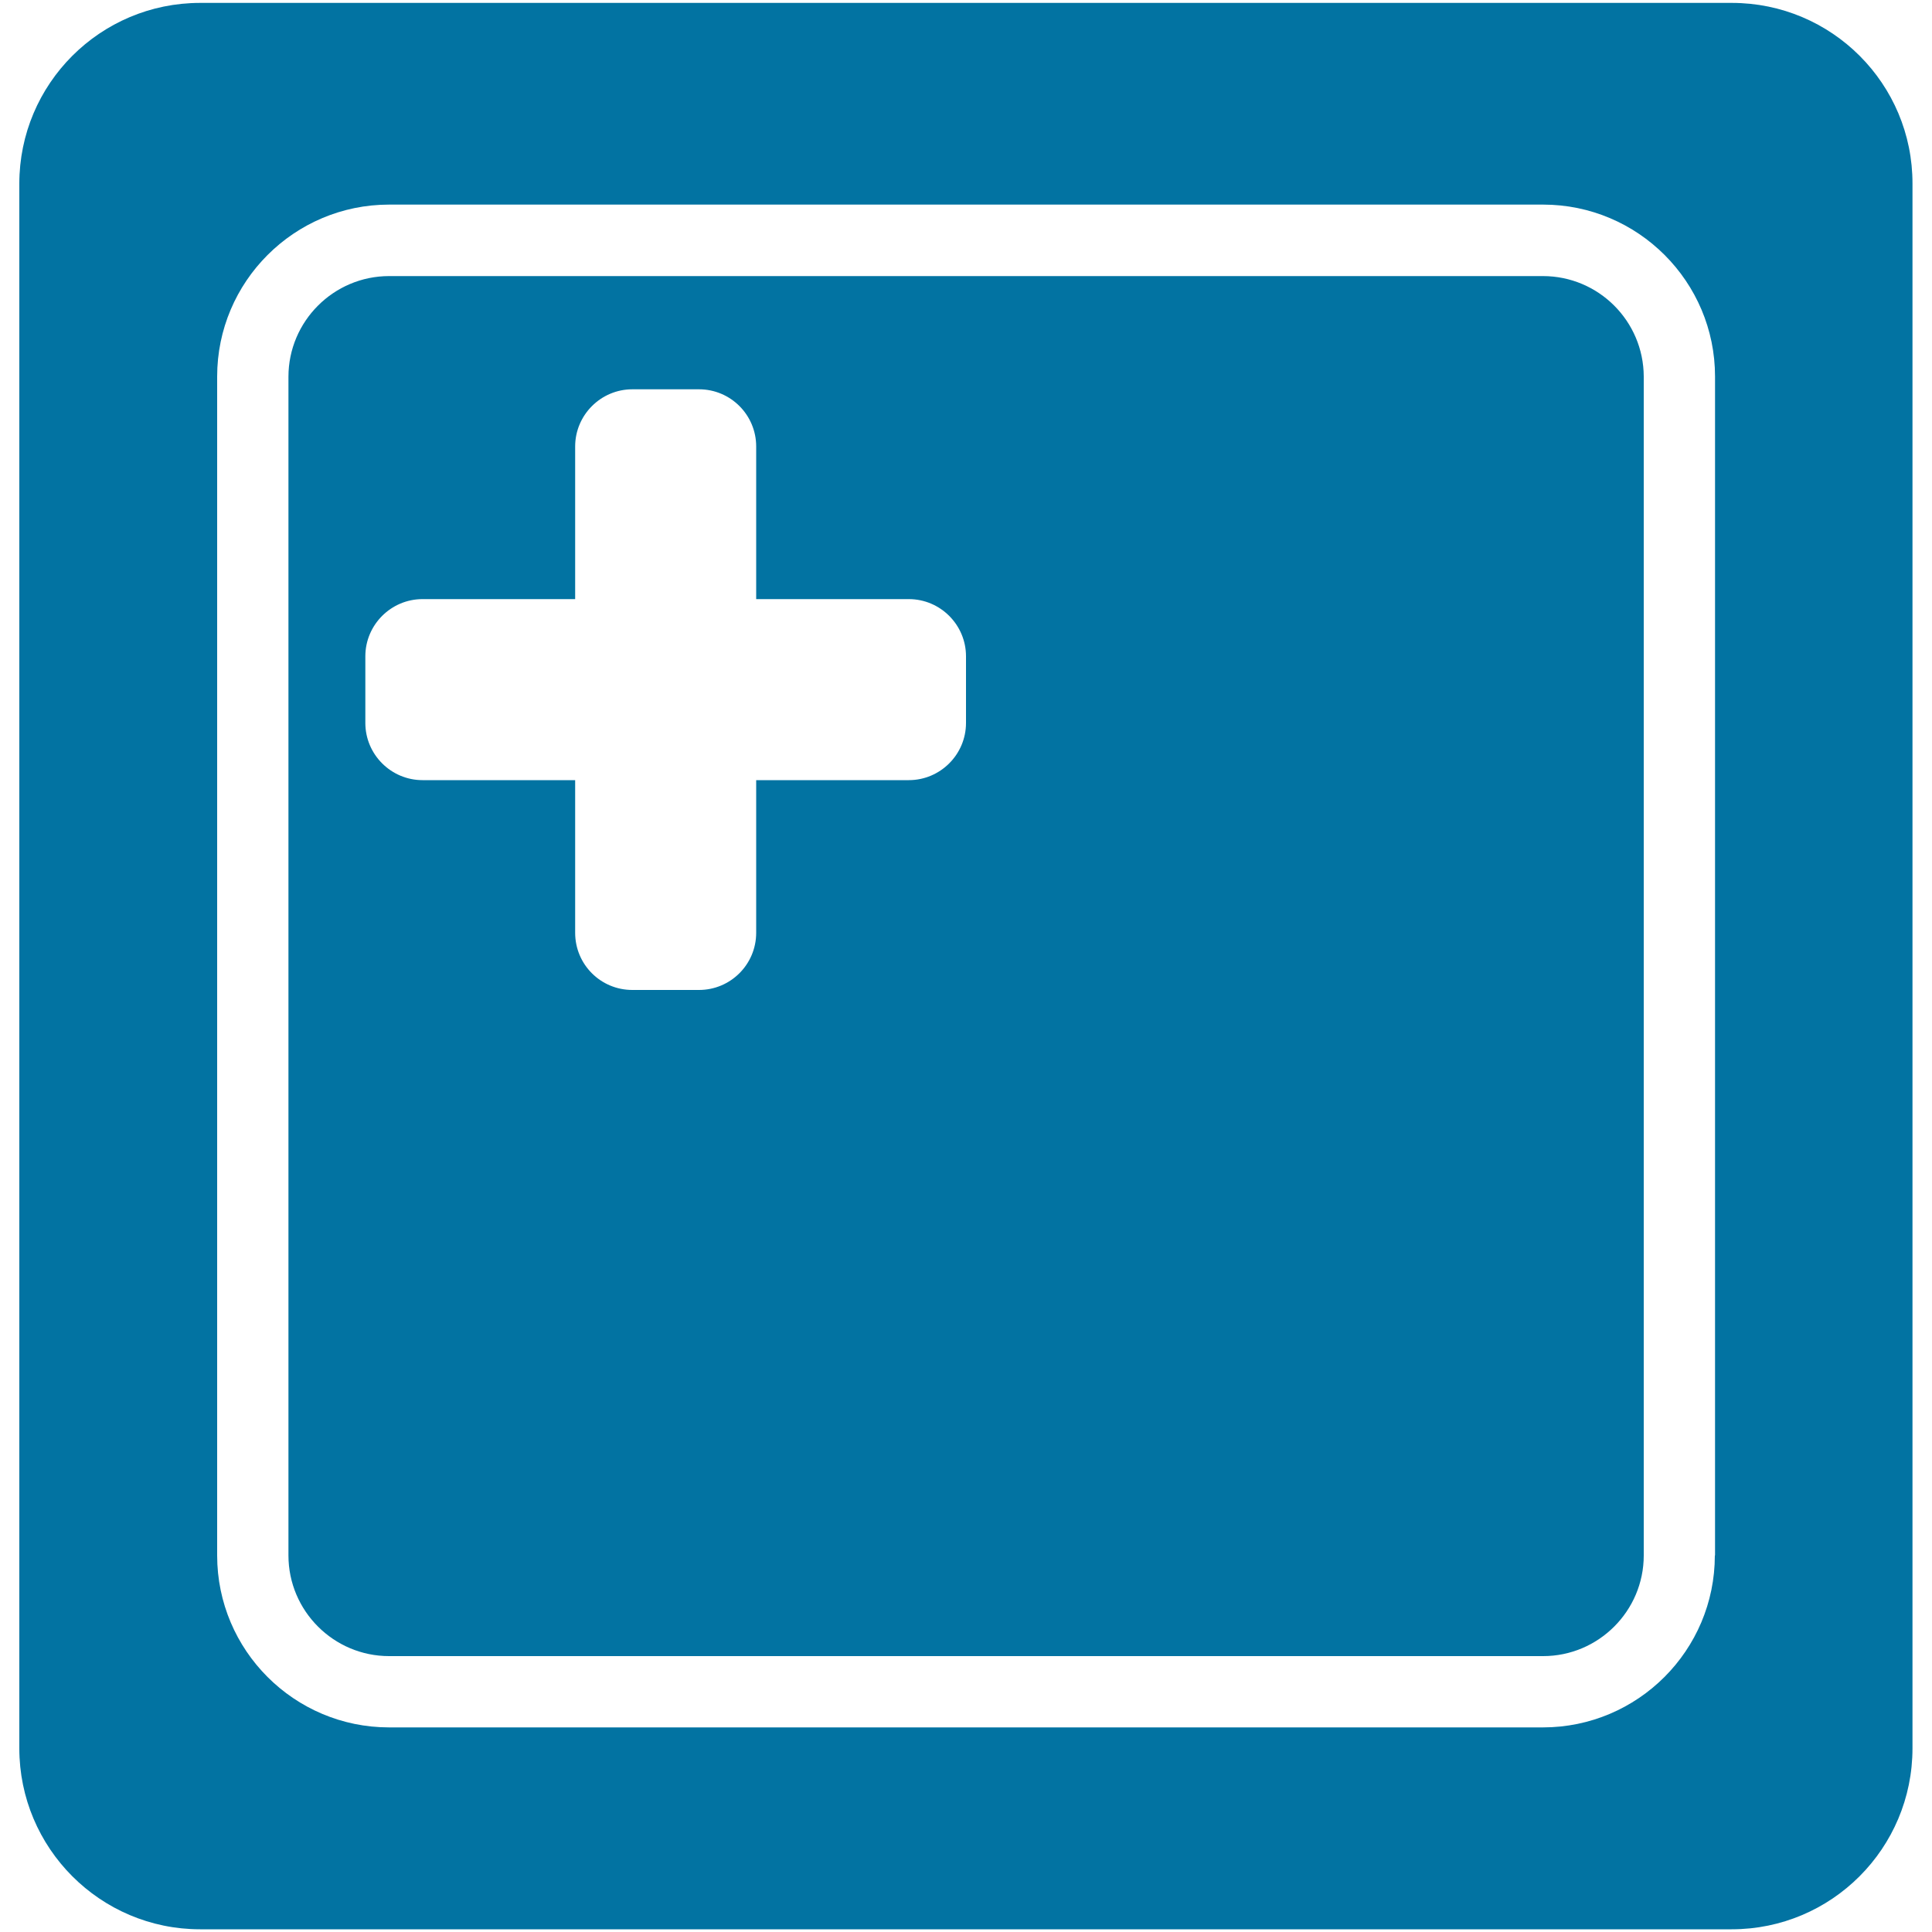 <svg xmlns="http://www.w3.org/2000/svg" viewBox="0 0 1000 1000" style="fill:#0273a2">
<title>Plus Key On Keyboard SVG icon</title>
<g><path d="M798.6,142.9H201.4c-28.7,0-52.1,23.4-52.1,52.1v610.1c0,28.7,23.4,52.1,52.1,52.1h597.3c28.7,0,52.1-23.4,52.1-52.1V194.9C850.7,166.2,827.4,142.9,798.6,142.9z M500,374.2c0,16.3-13.3,29.6-29.6,29.6h-79v79c0,16.4-13.3,29.6-29.6,29.6h-34.5c-16.4,0-29.6-13.2-29.6-29.6v-79h-79c-16.3,0-29.6-13.3-29.6-29.6v-34.5c0-16.3,13.3-29.6,29.6-29.6h79v-79c0-16.3,13.3-29.6,29.6-29.6h34.5c16.4,0,29.6,13.3,29.6,29.6v79h79c16.3,0,29.6,13.3,29.6,29.6L500,374.2L500,374.2z M896.4,1.5H103.6C51.9,1.5,10,43.4,10,95.1v809.8c0,51.7,41.9,93.7,93.6,93.7h792.7c51.7,0,93.6-41.9,93.6-93.7V95.1C990,43.4,948.1,1.5,896.4,1.5z M887.6,805.1c0,49.1-39.9,89-89,89H201.4c-49.1,0-89-39.9-89-89V194.9c0-49.1,39.9-89,89-89h597.3c49.1,0,89,39.9,89,89V805.1z"/></g>
</svg>